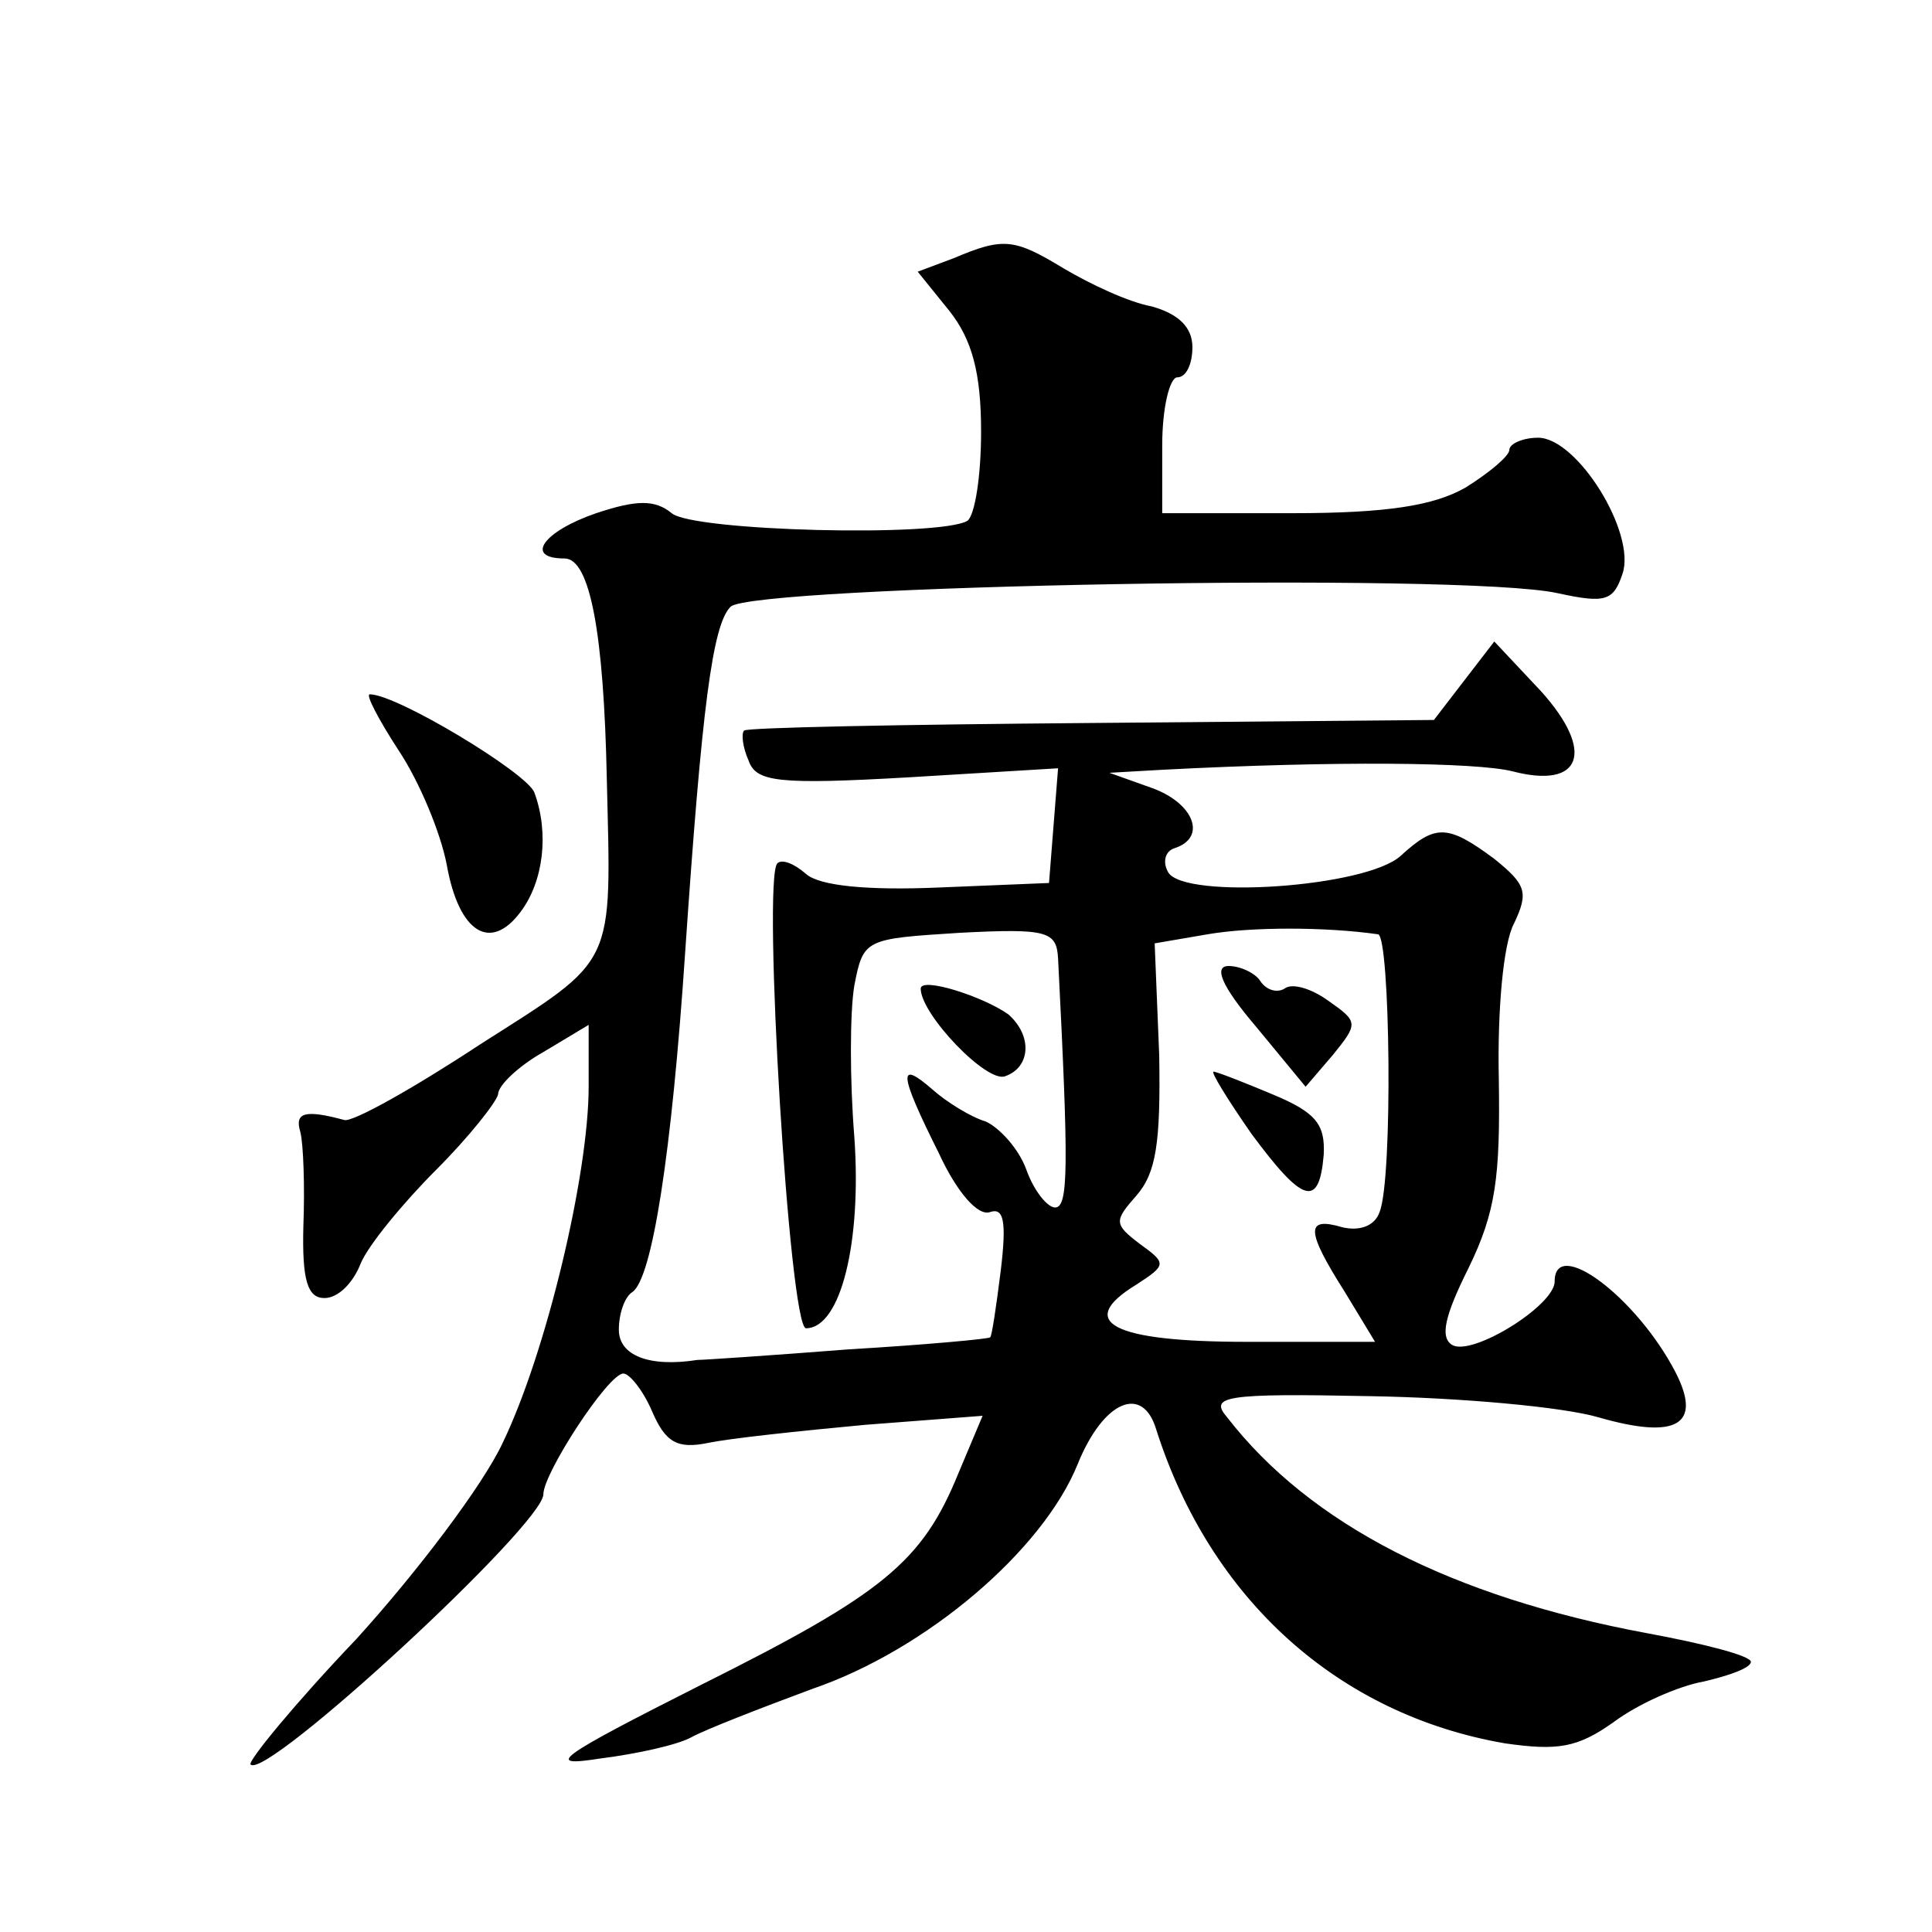 <?xml version="1.0" standalone="no"?>
<!DOCTYPE svg PUBLIC "-//W3C//DTD SVG 20010904//EN"
 "http://www.w3.org/TR/2001/REC-SVG-20010904/DTD/svg10.dtd">
<svg version="1.0" xmlns="http://www.w3.org/2000/svg"
 width="128pt" height="128pt" viewBox="0 0 128 128"
 preserveAspectRatio="xMidYMid meet">
<g transform="translate(0,128) scale(0.1,-0.1)"
fill="#0" stroke="none">
<path d="M632 1109 l-24 -9 21 -26 c15 -19 21 -41 21 -80 0 -29 -4 -55 -9 -59 -18
-11 -182 -7 -196 5 -11 9 -23 9 -50 0 -35 -12 -48 -30 -21 -30 17 0 26 -50 28 -145
3 -127 7 -119 -84 -177 -44 -29 -85 -52 -90 -50 -26 7 -33 5 -29 -8 2 -8 3 -36
2 -62 -1 -37 3 -48 14 -48 9 0 19 10 24 23 5 12 28 40 50 62 22 22 40 45 41 50
0 6 14 19 30 28 l30 18 0 -41 c0 -58 -28 -176 -57 -236 -13 -28 -57 -86 -97 -130
-41 -43 -72 -81 -70 -83 10 -11 194 159 194 179 0 14 43 80 53 80 4 0 13 -11 19
-25 9 -21 17 -25 37 -21 14 3 61 8 104 12 l78 6 -16 -38 c-24 -59 -50 -80 -170
-140 -97 -49 -105 -55 -67 -49 24 3 51 9 60 14 9 5 45 19 80 32 76 26 153 92 176
149 17 42 43 53 52 23 36 -113 121 -189 231 -208 35 -5 48 -3 72 14 16 12 43 24
60 27 17 4 31 9 31 13 0 4 -31 12 -69 19 -129 24 -223 72 -278 143 -12 14 -2 16
95 14 59 -1 127 -7 151 -14 52 -15 69 -5 51 30 -26 50 -80 90 -80 60 0 -16 -55
-50 -68 -42 -8 5 -5 19 11 51 18 37 21 60 20 125 -1 46 3 90 10 103 10 21 8 26
-13 43 -31 23 -39 23 -62 2 -23 -21 -143 -29 -154 -11 -4 7 -2 14 4 16 22 7 13
30 -15 40 l-28 10 35 2 c115 6 208 5 232 -1 46 -12 55 13 19 53 l-31 33 -20 -26
-20 -26 -227 -2 c-125 -1 -228 -3 -230 -5 -2 -2 -1 -11 3 -20 5 -14 19 -16 106
-11 l99 6 -3 -38 -3 -38 -73 -3 c-47 -2 -79 1 -88 9 -8 7 -16 10 -19 7 -10 -10
8 -308 19 -308 23 0 37 57 32 127 -3 37 -3 82 0 100 6 31 7 31 70 35 58 3 64 1
65 -17 7 -138 7 -165 -2 -165 -5 0 -14 11 -19 25 -5 14 -18 28 -27 32 -10 3 -26
13 -35 21 -23 20 -23 12 4 -42 12 -26 26 -42 34 -39 9 3 11 -6 7 -39 -3 -24 -6
-44 -7 -44 0 -1 -43 -5 -94 -8 -51 -4 -96 -7 -100 -7 -32 -5 -52 3 -52 20 0 11
4 22 9 25 13 9 26 91 35 226 11 161 18 216 30 228 14 14 485 23 548 9 32 -7 37
-5 43 13 9 27 -30 90 -56 90 -10 0 -19 -4 -19 -8 0 -4 -13 -15 -29 -25 -21 -12
-52 -17 -115 -17 l-86 0 0 45 c0 25 5 45 10 45 6 0 10 9 10 20 0 13 -9 22 -27 27
-16 3 -41 15 -58 25 -33 20 -40 21 -73 7z m281 -448 c8 -1 10 -162 1 -184 -3 -9
-13 -13 -25 -10 -24 7 -24 -2 2 -43 l20 -33 -85 0 c-89 0 -114 13 -73 38 20 13
20 14 2 27 -17 13 -17 15 -2 32 13 15 16 35 15 93 l-3 74 35 6 c29 5 78 5 113 0z
M832 600 l33 -40 18 21 c17 21 17 22 -3 36 -11 8 -24 12 -29 8 -5 -3 -12 -1 -16
5 -3 5 -13 10 -21 10 -10 0 -5 -13 18 -40z M829 529 c34 -46 45 -50 48 -14 1 20
-5 28 -34 40 -19 8 -37 15 -39 15 -2 0 9 -18 25 -41z M264 783 c14 -21 28 -55 32
-76 8 -45 29 -58 49 -31 15 20 19 52 9 79 -5 13 -91 65 -109 65 -3 0 6 -17 19 -37z
M610 625 c0 -17 44 -63 56 -58 17 6 18 27 2 41 -17 12 -58 25 -58 17z"/>
</g>
</svg>

